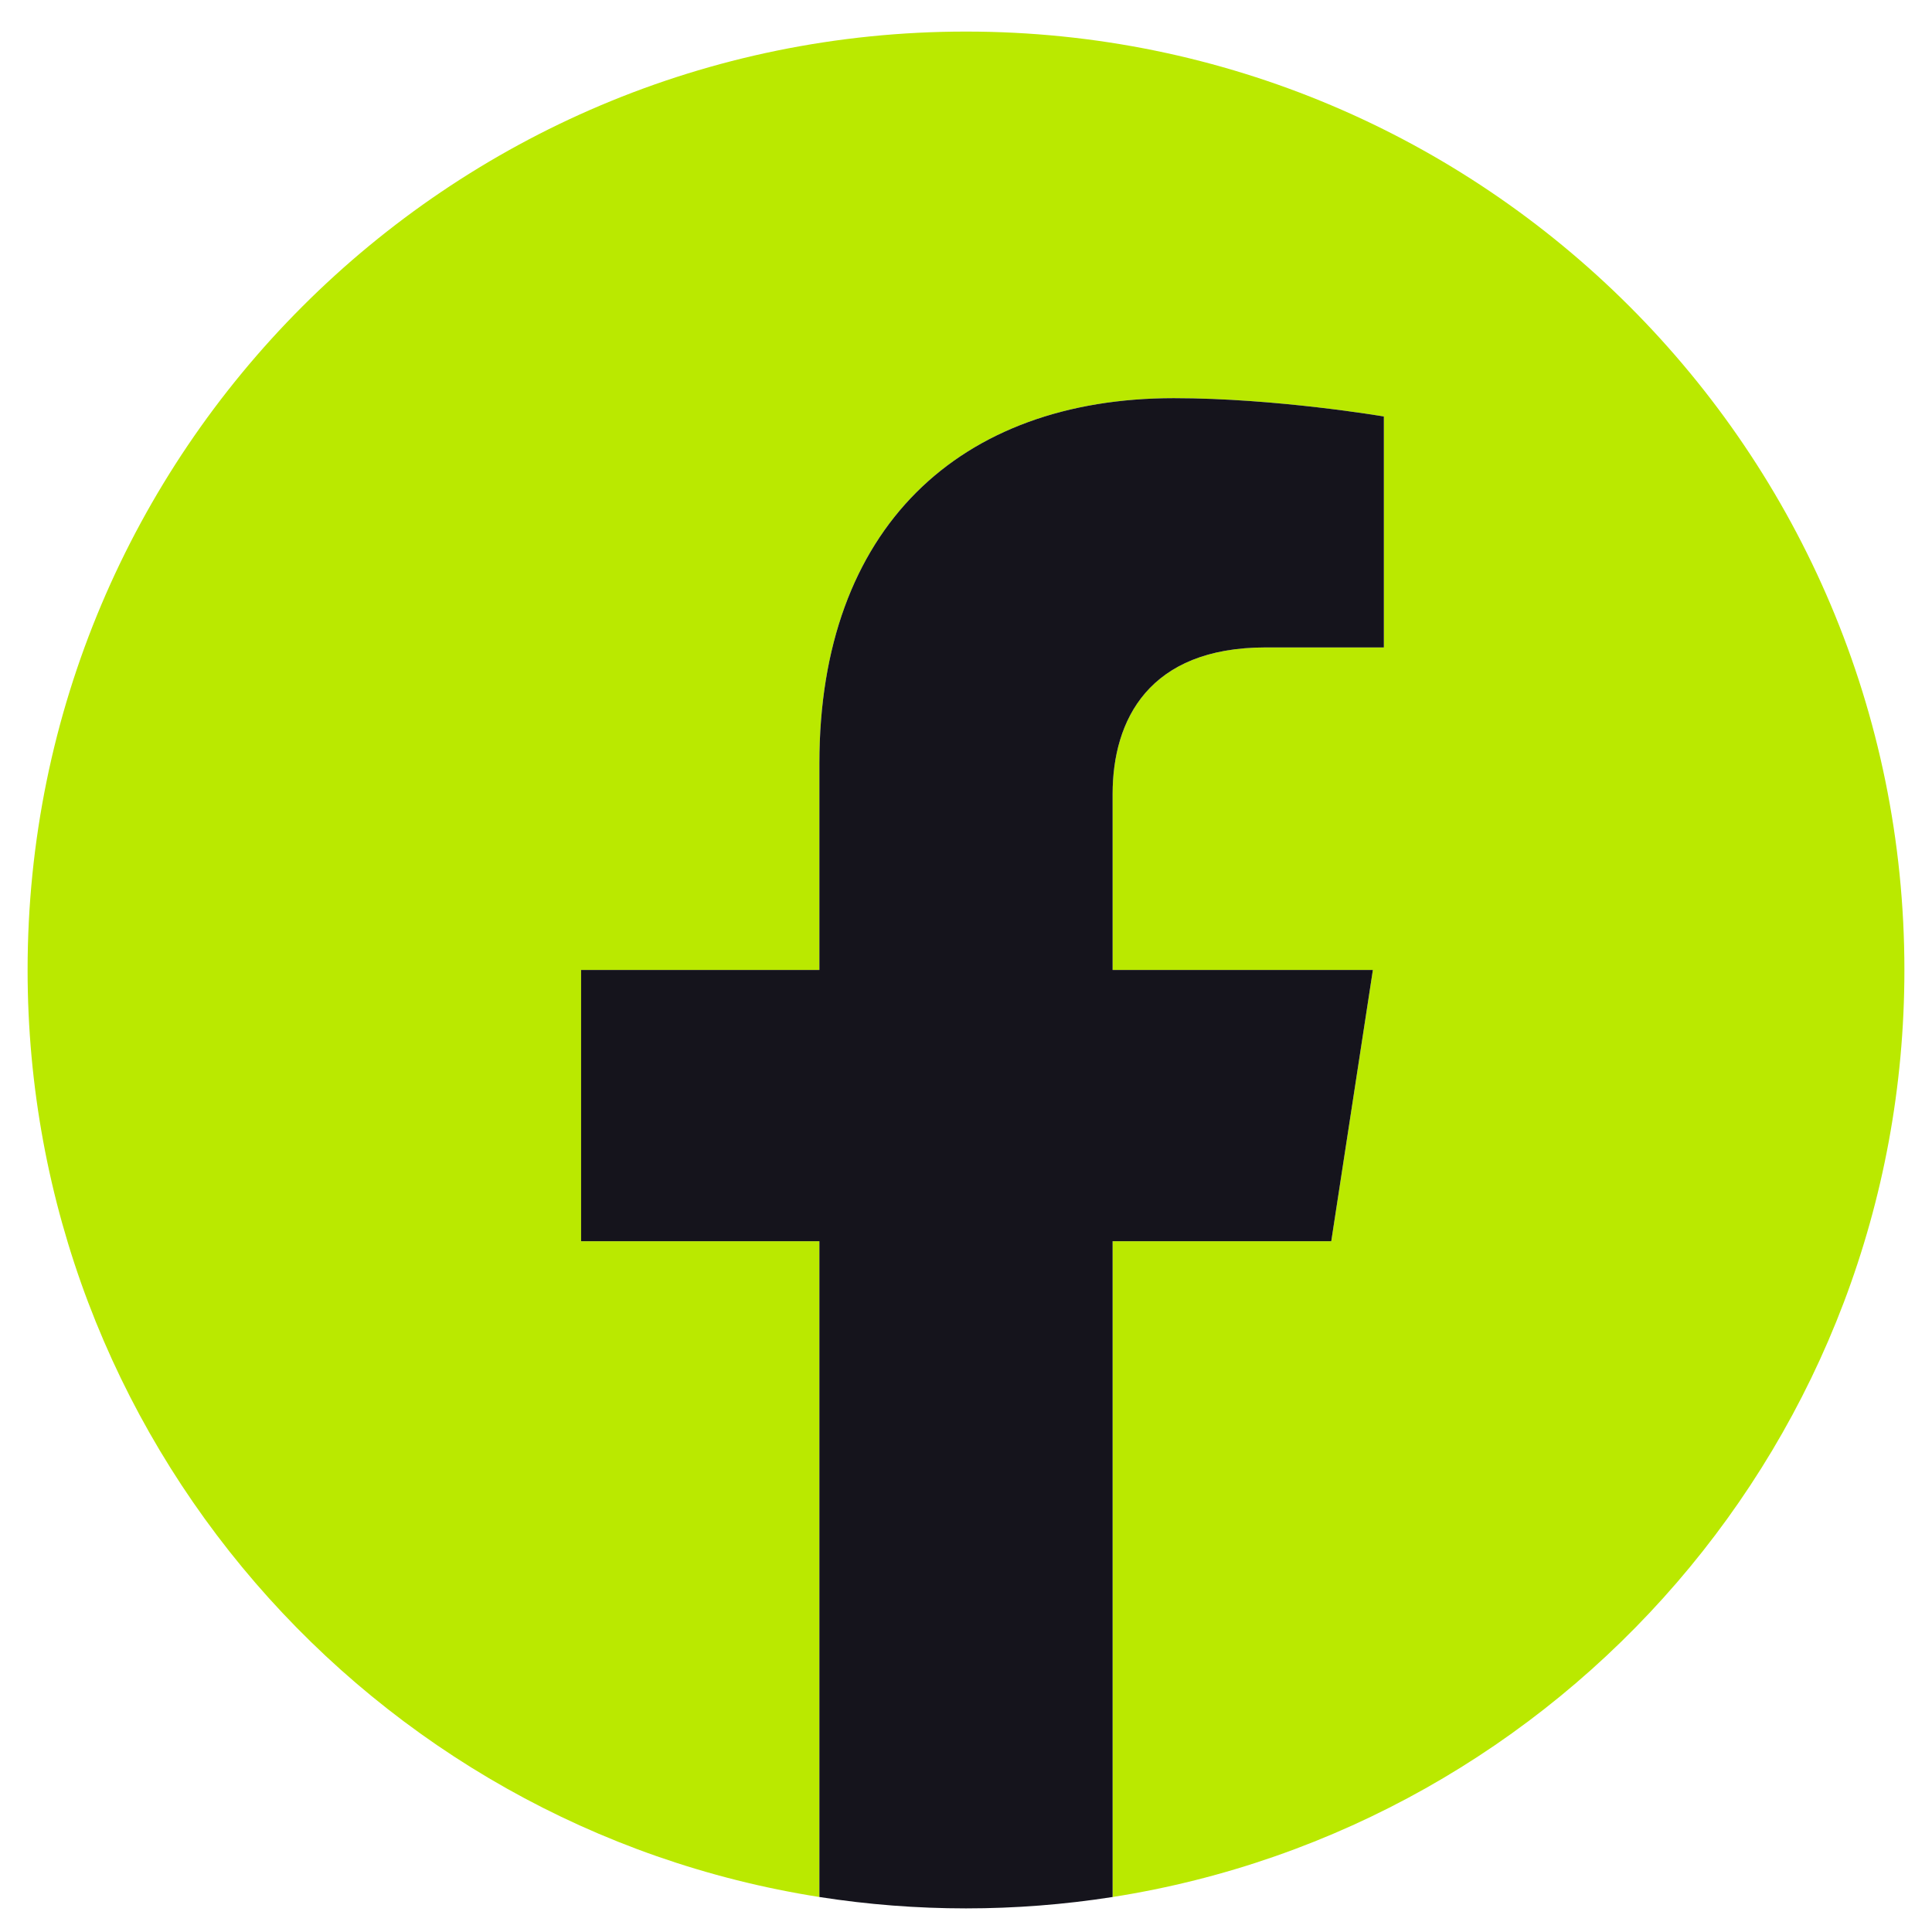 <?xml version="1.0" encoding="UTF-8"?> <svg xmlns="http://www.w3.org/2000/svg" width="35" height="35" viewBox="0 0 35 35" fill="none"> <g clip-path="url(#clip0_518_6030)"> <path d="M34.5 17.572C34.5 8.183 26.889 0.572 17.5 0.572C8.111 0.572 0.5 8.183 0.5 17.572C0.5 26.057 6.717 33.09 14.844 34.366V22.486H10.527V17.572H14.844V13.827C14.844 9.566 17.382 7.213 21.265 7.213C23.124 7.213 25.07 7.545 25.07 7.545V11.729H22.927C20.815 11.729 20.156 13.039 20.156 14.385V17.572H24.871L24.117 22.486H20.156V34.366C28.283 33.09 34.5 26.057 34.5 17.572Z" fill="#BAE900"></path> <path d="M24.117 22.486L24.871 17.572H20.156V14.385C20.156 13.04 20.815 11.729 22.927 11.729H25.07V7.545C25.07 7.545 23.125 7.213 21.265 7.213C17.382 7.213 14.844 9.566 14.844 13.827V17.572H10.527V22.486H14.844V34.366C16.604 34.641 18.396 34.641 20.156 34.366V22.486H24.117Z" fill="#15141C"></path> </g> <defs> <clipPath id="clip0_518_6030"> <rect width="34" height="34" fill="white" transform="translate(0.5 0.572)"></rect> </clipPath> </defs> </svg> 